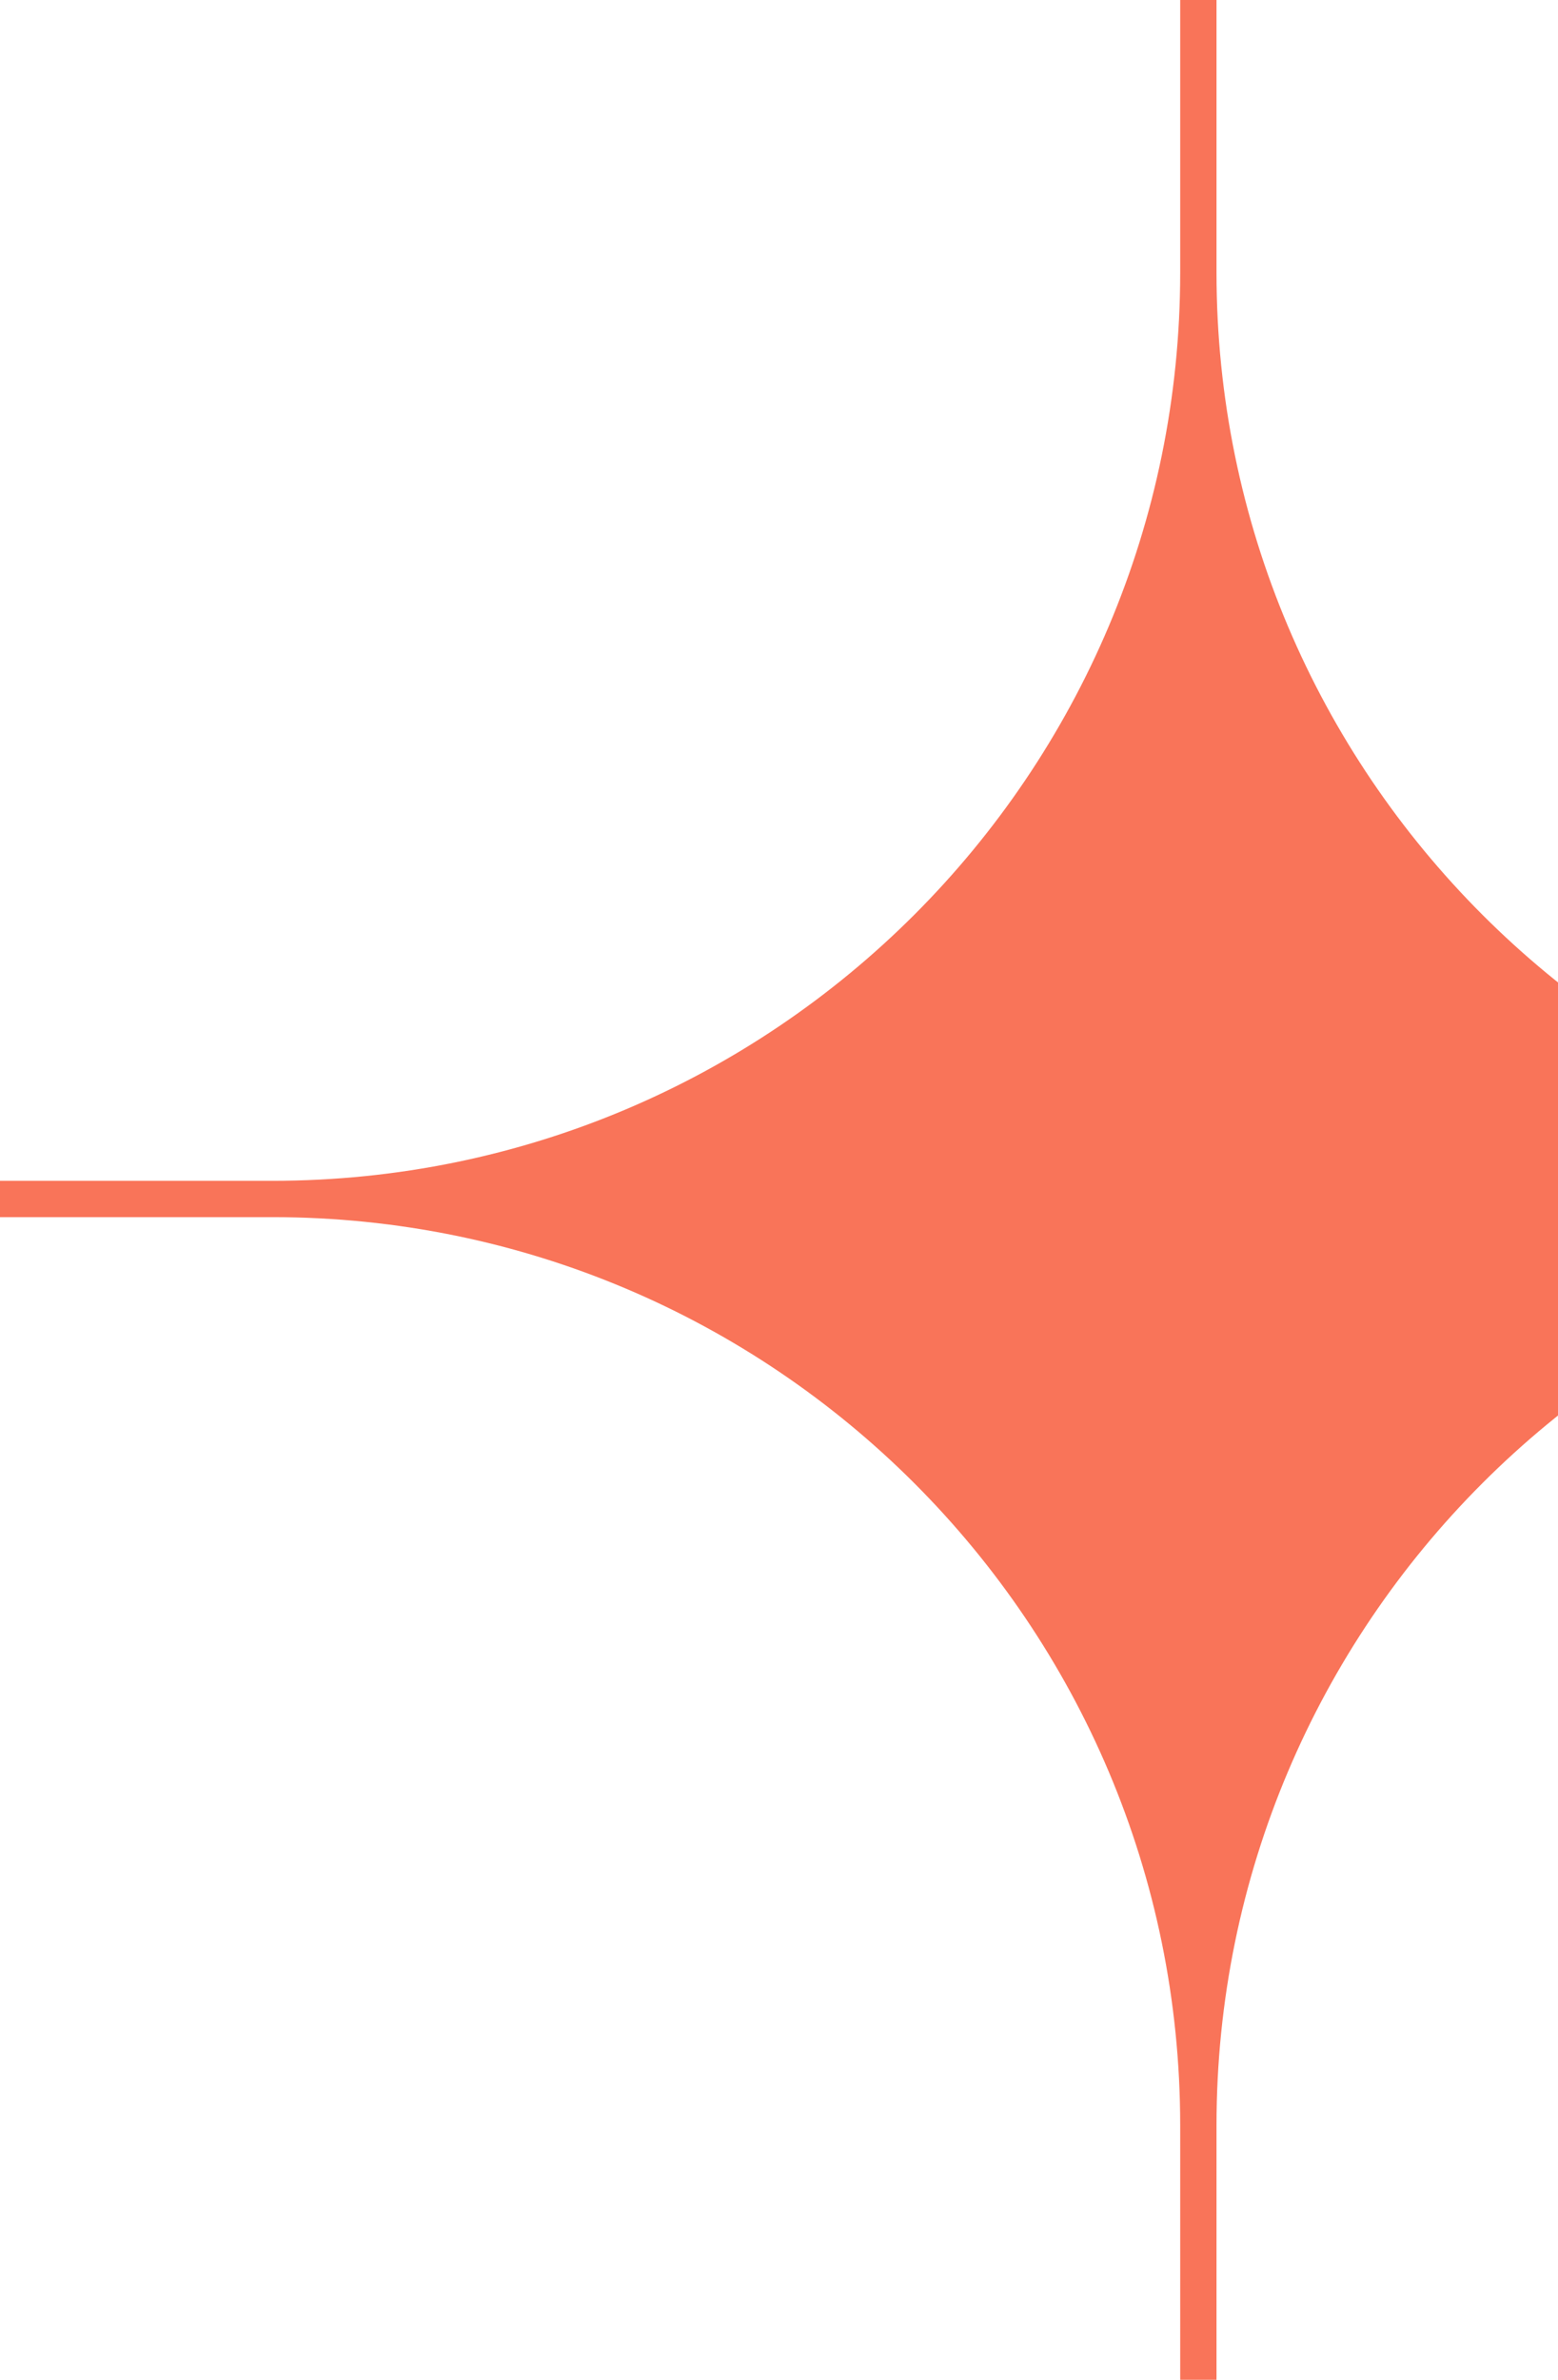 <?xml version="1.0" encoding="UTF-8"?> <svg xmlns="http://www.w3.org/2000/svg" width="150" height="229" viewBox="0 0 150 229" fill="none"> <g clip-path="url(#clip0_2249_2147)"> <path fill-rule="evenodd" clip-rule="evenodd" d="M229 113.626V117.122H204.527C156.255 117.122 117.122 156.255 117.122 204.527V229H113.626V204.527C113.626 156.255 74.494 117.122 26.221 117.122H0L2.86102e-06 5.72205e-06L117.122 0V26.221C117.122 74.494 156.255 113.626 204.527 113.626H229ZM113.626 26.221C113.626 74.494 74.494 113.626 26.221 113.626H4.96675e-06V7.82777e-06H113.626V26.221Z" fill="#F97459"></path> </g> <defs> <clipPath id="clip0_2249_2147"> <rect width="150" height="229" fill="white"></rect> </clipPath> </defs> </svg> 